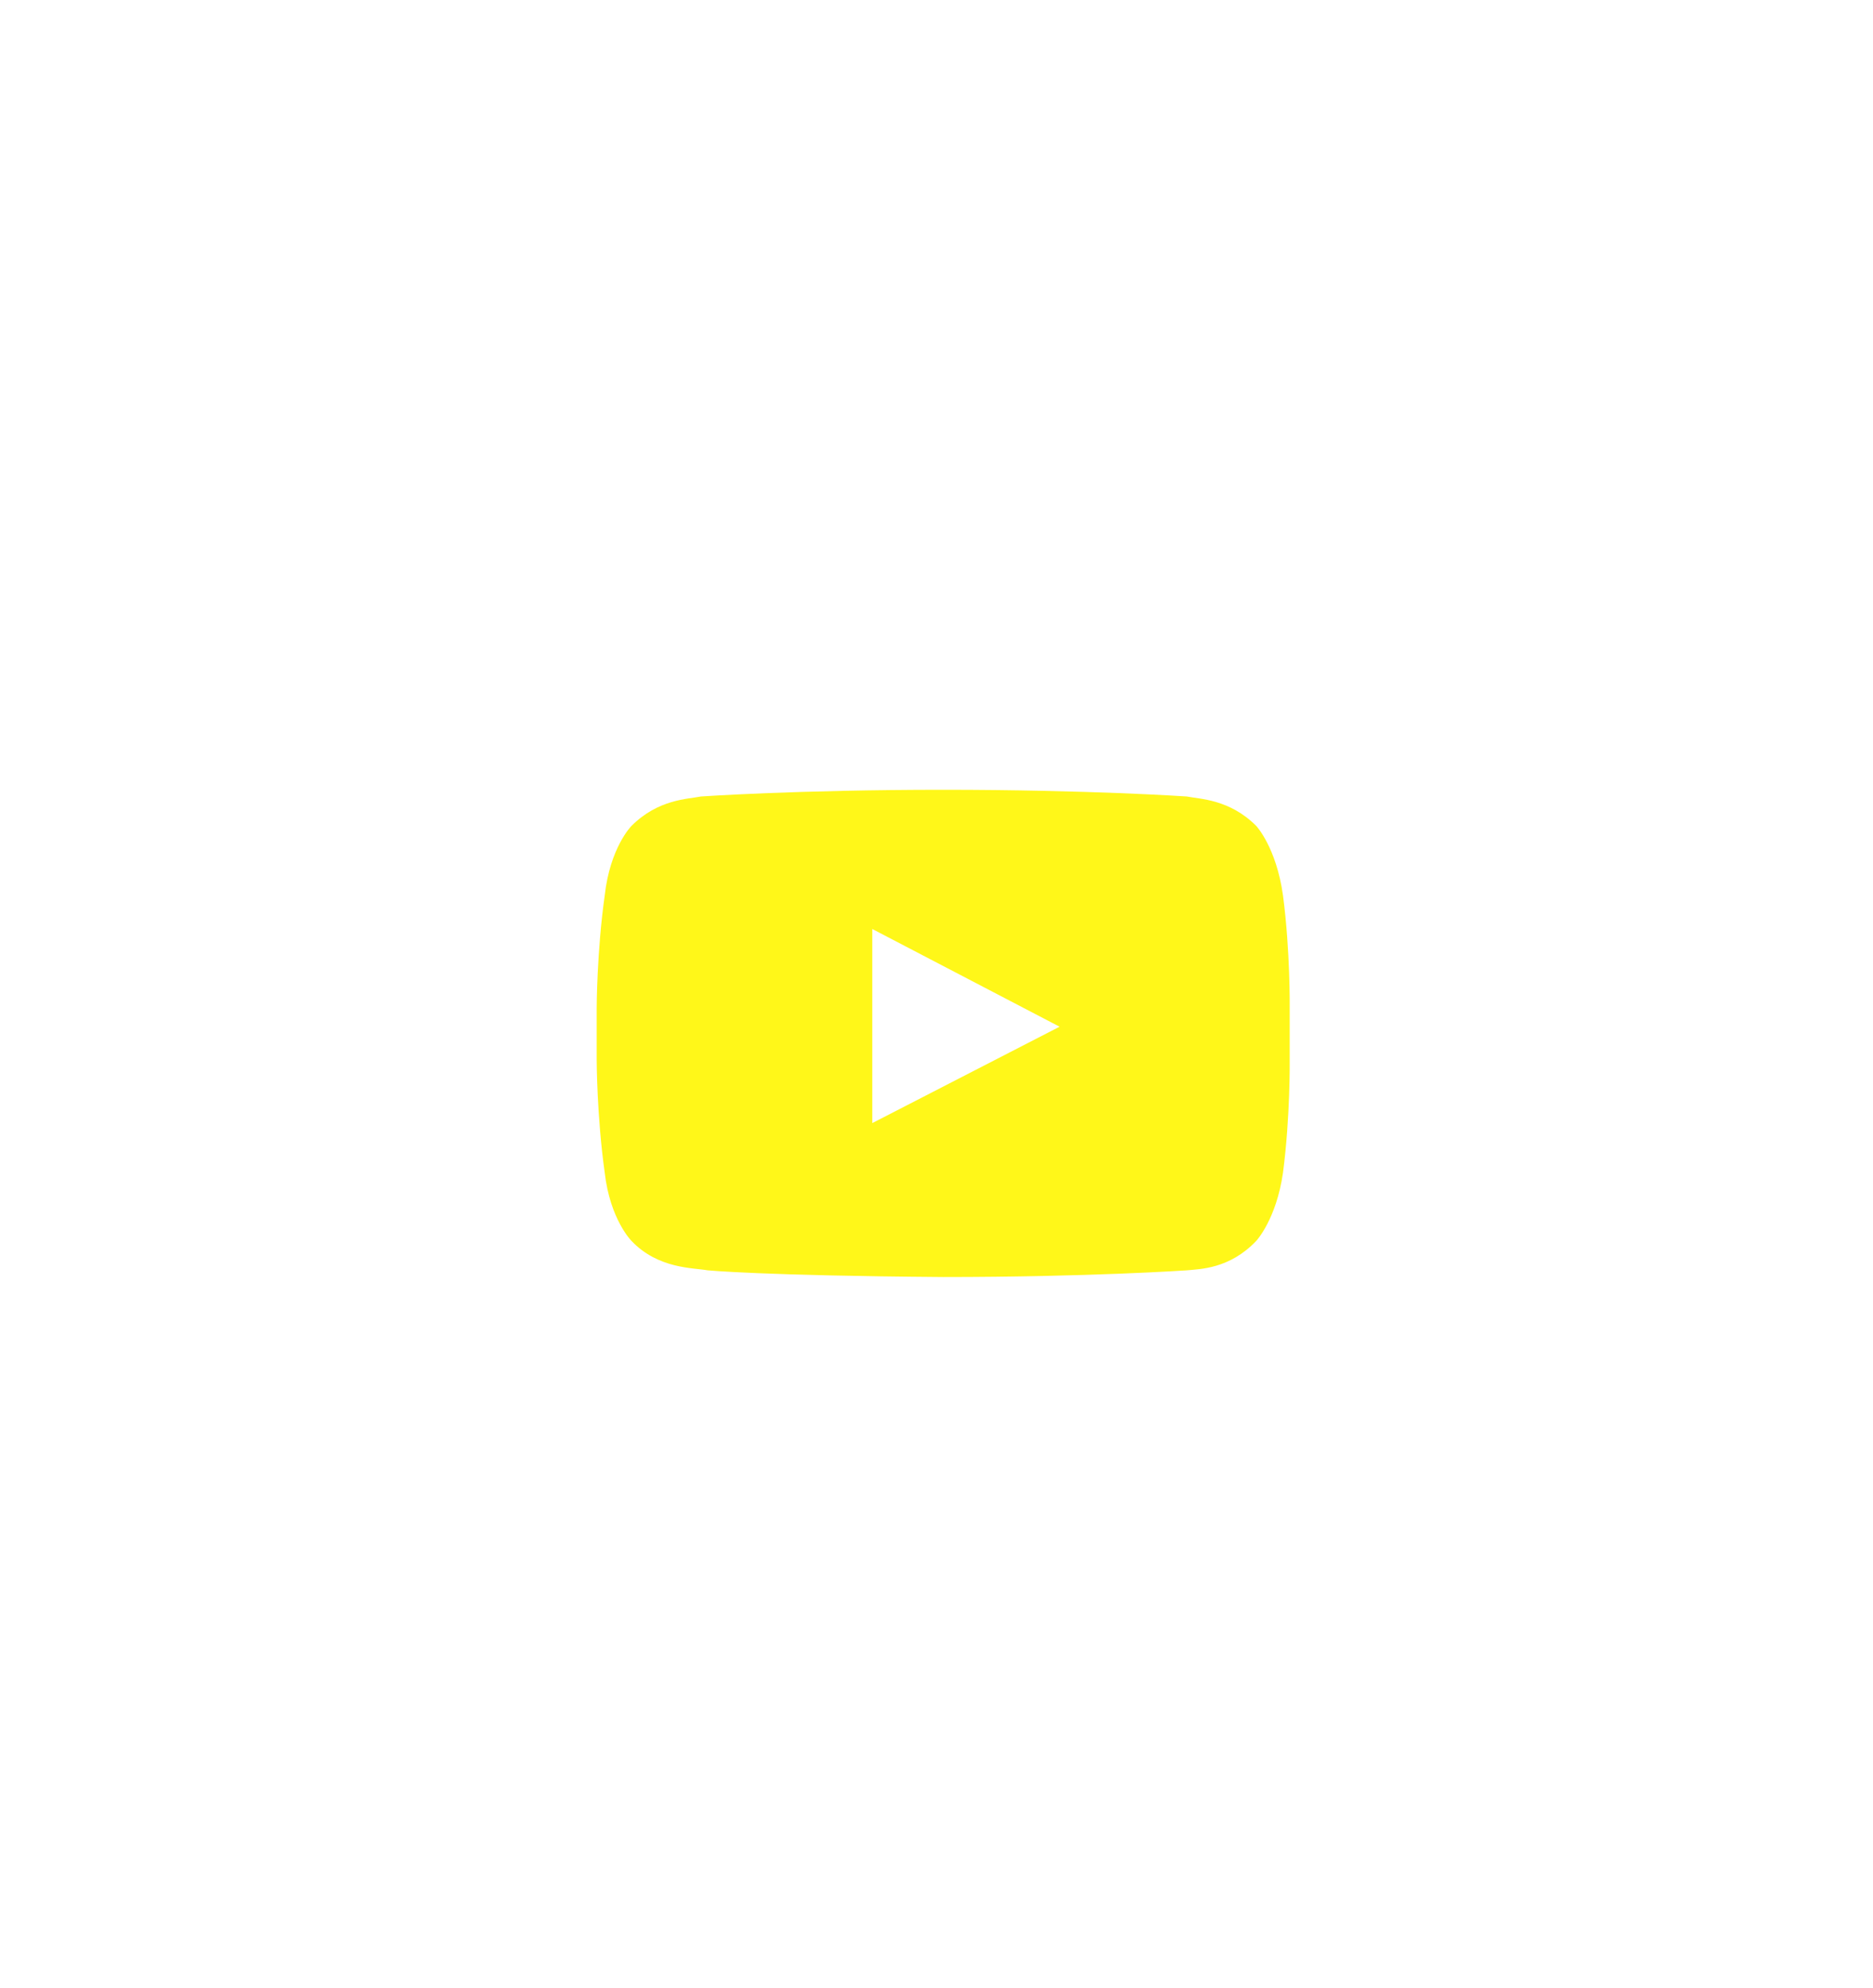 <?xml version="1.0" standalone="no"?><!DOCTYPE svg PUBLIC "-//W3C//DTD SVG 1.1//EN" "http://www.w3.org/Graphics/SVG/1.1/DTD/svg11.dtd"><svg xmlns="http://www.w3.org/2000/svg" version="1.1" width="140px" height="148.5px" viewBox="-13 -16 140 148.5" style="left:-13px;top:-16px">  <desc></desc>  <defs>    <filter id="shadow_55884" x="0" y="0" width="200%" height="200%">      <feOffset result="offOut" in="SourceAlpha" dx="0" dy="0"/>      <feGaussianBlur result="blurOut" in="offOut" stdDeviation="3.3"/>      <feBlend in="SourceGraphic" in2="blurOut" mode="normal"/>      <feFlood flood-color="#000" flood-opacity="1" result="offsetColor"/>      <feComposite in="offsetColor" in2="blurOut" operator="in" result="colorOut"/>      <feComponentTransfer>        <feFuncA type="linear" slope="1"/>      </feComponentTransfer>      <feMerge>        <feMergeNode/>        <feMergeNode in="SourceGraphic"/>      </feMerge>    </filter>  </defs>  <g id="Polygon55884">    <path d="M 66.2 60.7 L 52.2 53.4 L 52.2 67.9 L 66.2 60.7 Z M 75.7 43.5 C 76.7 43.7 78.9 43.7 80.9 45.7 C 80.9 45.7 82.4 47.3 82.9 50.9 C 83.45 55.08 83.4 59.3 83.4 59.3 L 83.4 63.2 C 83.4 63.2 83.45 67.39 82.9 71.6 C 82.4 75.1 80.9 76.7 80.9 76.7 C 78.9 78.8 76.7 78.8 75.7 78.9 C 75.7 78.9 68.4 79.4 57.5 79.4 C 57.5 79.4 57.5 79.4 57.5 79.4 C 44.1 79.3 39.9 78.9 39.9 78.9 C 38.8 78.7 36.2 78.8 34.2 76.7 C 34.2 76.7 32.6 75.1 32.2 71.6 C 31.61 67.39 31.6 63.2 31.6 63.2 L 31.6 59.3 C 31.6 59.3 31.61 55.08 32.2 50.9 C 32.6 47.3 34.2 45.7 34.2 45.7 C 36.2 43.7 38.4 43.7 39.4 43.5 C 39.4 43.5 46.6 43 57.5 43 C 57.5 43 57.5 43 57.5 43 C 68.4 43 75.7 43.5 75.7 43.5 Z " stroke="none" fill="#fff719" filter="url(#shadow_55884)"/>  </g></svg>